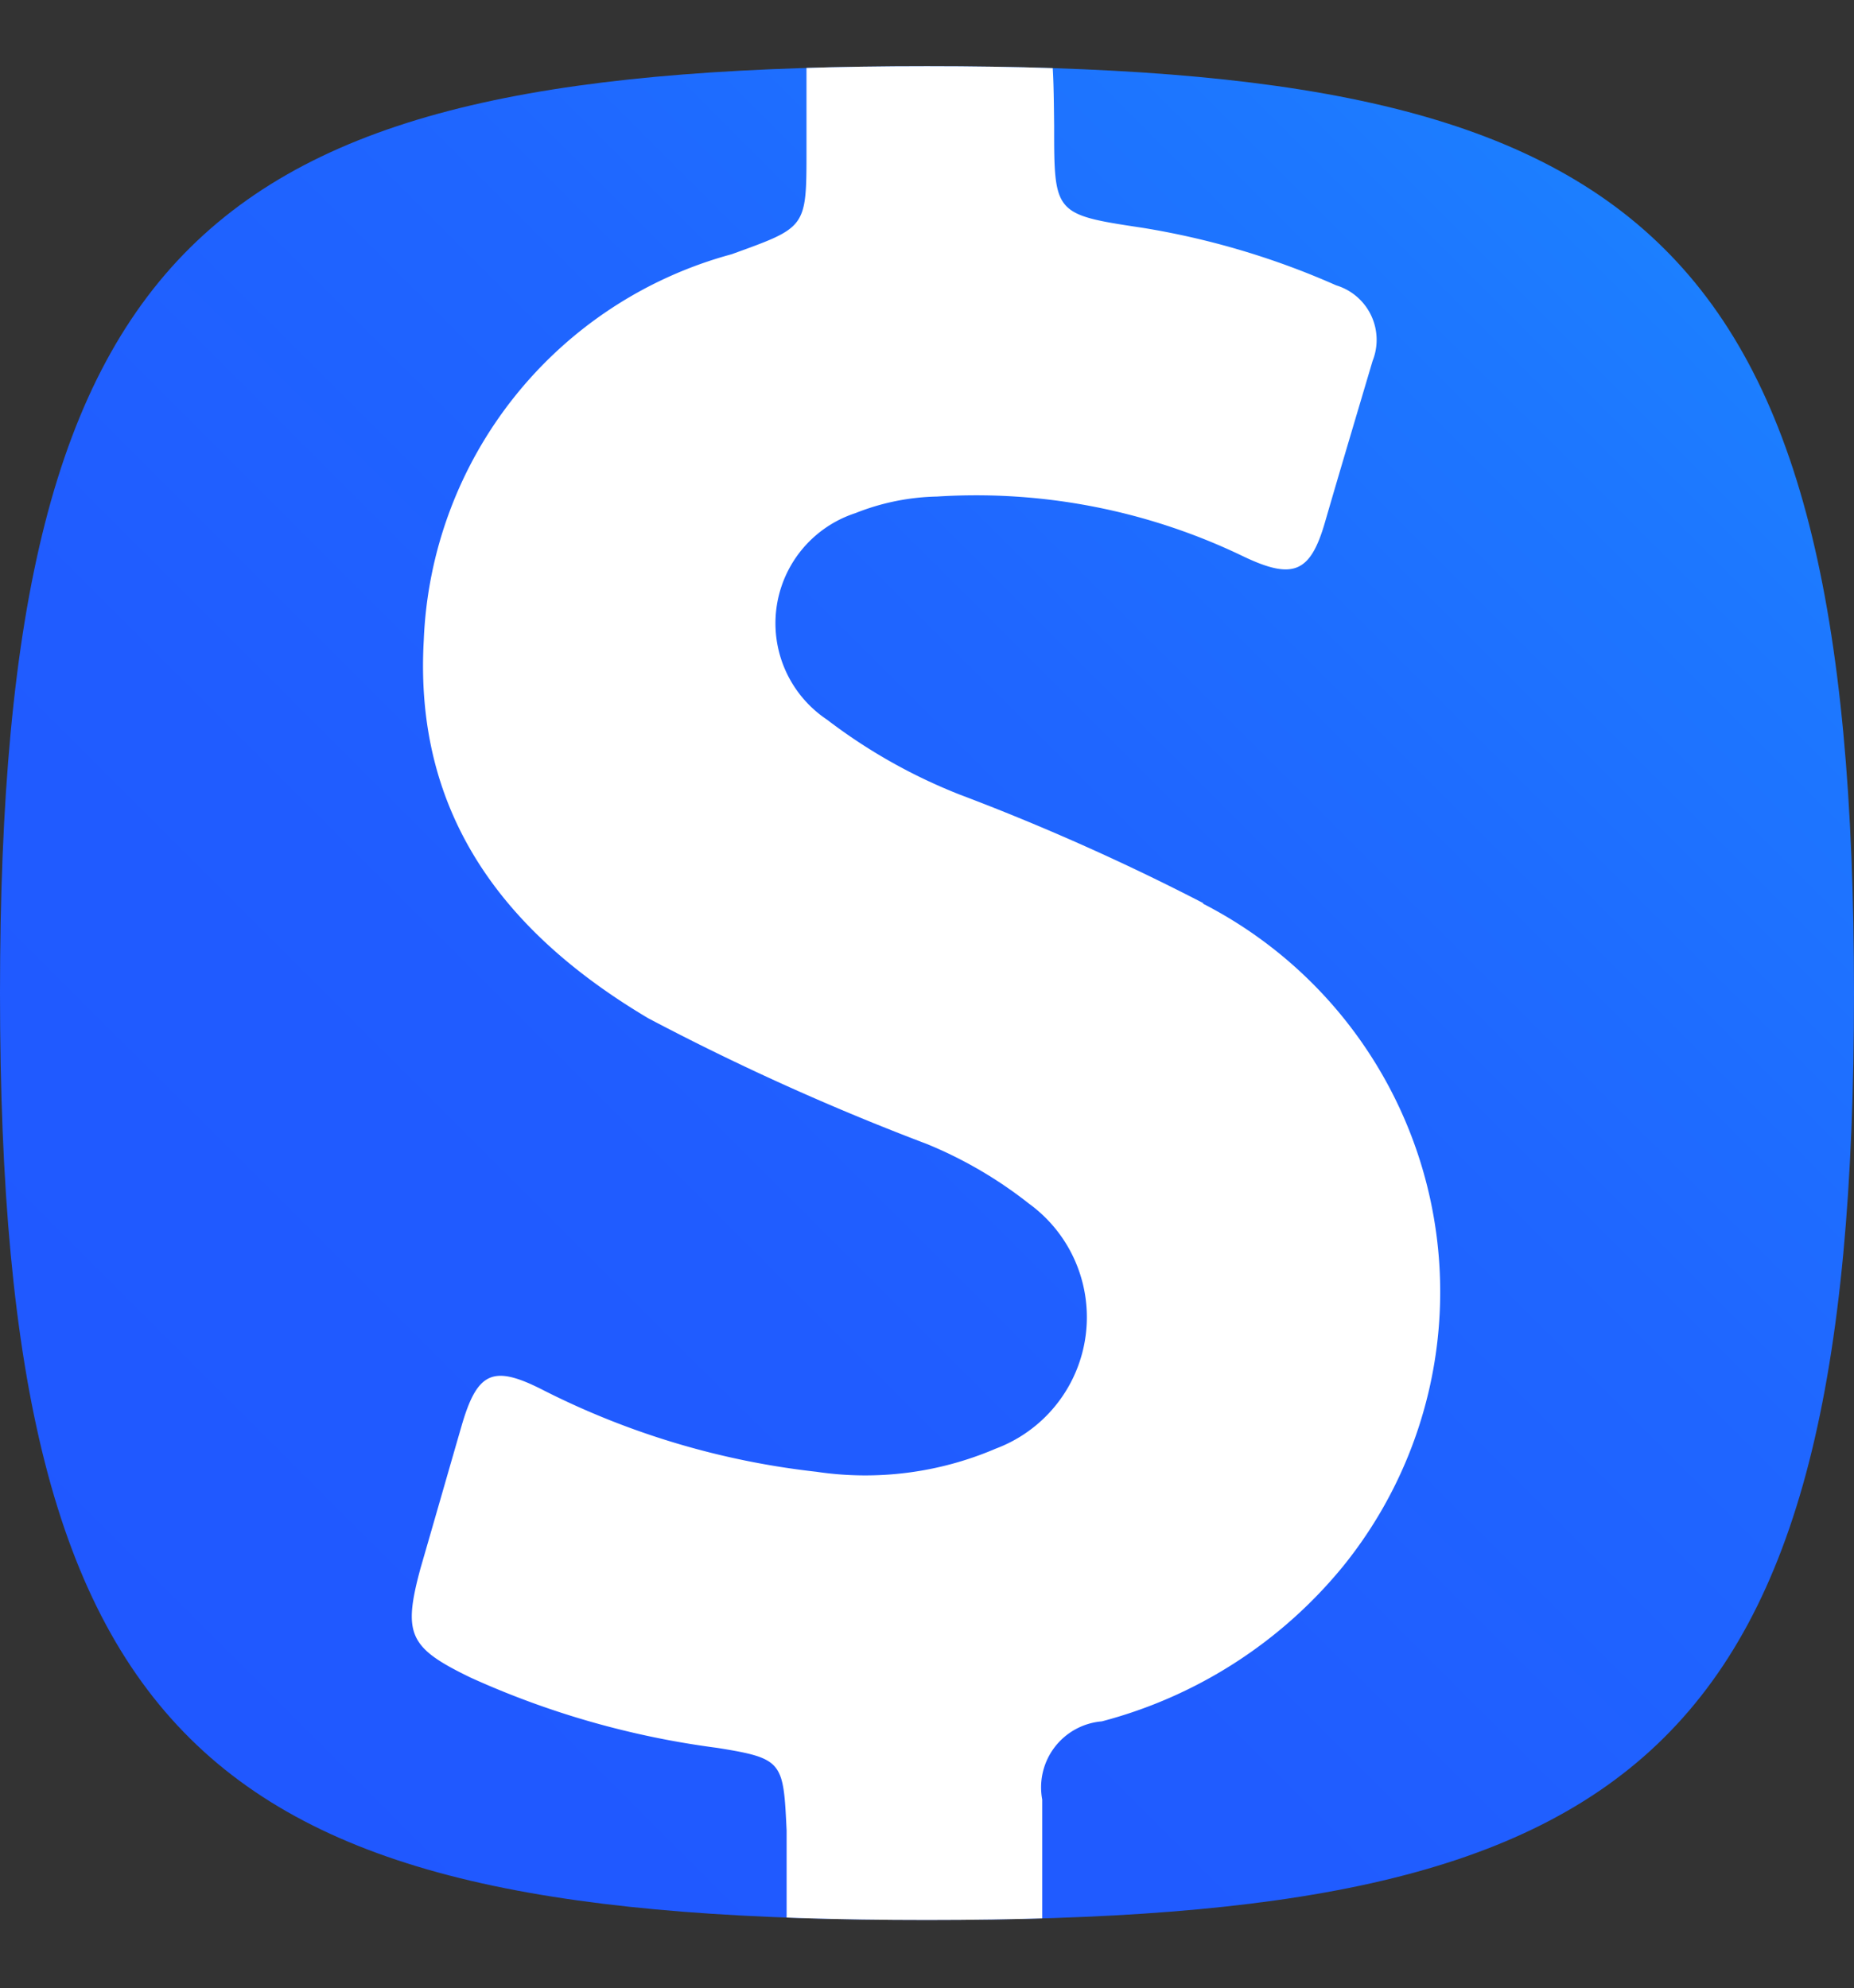 <svg xmlns="http://www.w3.org/2000/svg" xmlns:xlink="http://www.w3.org/1999/xlink" viewBox="0 0 28 30.03">
    <rect x="0" y="0" width="28" height="30.03" fill="#333333" stroke="none"/>
    <defs>
        <style>
            .cls-1 {
                fill: none;
            }

            .cls-2 {
                fill: url(#linear-gradient);
            }

            .cls-3 {
                clip-path: url(#clip-path);
            }

            .cls-4 {
                fill: #fff;
            }
        </style>
        <linearGradient id="linear-gradient" x1="2.81" y1="26.21" x2="25.19" y2="3.82" gradientUnits="userSpaceOnUse">
            <stop offset="0" stop-color="#2058ff" />
            <stop offset="0.34" stop-color="#205cff" />
            <stop offset="0.64" stop-color="#1f66ff" />
            <stop offset="0.92" stop-color="#1d78ff" />
            <stop offset="1" stop-color="#1c7fff" />
        </linearGradient>
        <clipPath id="clip-path">
            <path class="cls-1" d="M14,1C24.73,1,28,3.4,28,15S24.73,29,14,29,0,26.63,0,15,3.27,1,14,1Z" />
        </clipPath>
    </defs>
    <title>Asset 17</title>
    <g id="Layer_2" data-name="Layer 2">
        <g id="Layer_1-2" data-name="Layer 1">
            <path class="cls-2" d="M14,1C24.73,1,28,3.4,28,15S24.73,29,14,29,0,26.63,0,15,3.27,1,14,1Z" />
            <g class="cls-3">
                <path class="cls-4"
                    d="M18.17,13.64A34.76,34.76,0,0,0,14.49,12a8.3,8.3,0,0,1-2-1.13,1.75,1.75,0,0,1,.43-3.12,3.51,3.51,0,0,1,1.23-.25,9.29,9.29,0,0,1,4.64.91c.74.35,1,.24,1.22-.52s.48-1.63.72-2.44a.86.86,0,0,0-.55-1.14,11.91,11.91,0,0,0-2.93-.87c-1.33-.2-1.33-.21-1.33-1.54C15.9,0,15.9,0,14,0h-.82c-.88,0-1,.18-1,1.07,0,.4,0,.79,0,1.2,0,1.18,0,1.16-1.13,1.57A6.3,6.3,0,0,0,6.4,9.67c-.15,2.64,1.22,4.42,3.39,5.71A37.38,37.38,0,0,0,14,17.28a6.41,6.41,0,0,1,1.54.9,2.12,2.12,0,0,1-.5,3.7,5,5,0,0,1-2.71.35A12.07,12.07,0,0,1,8.21,21c-.76-.39-1-.29-1.24.54S6.55,23,6.35,23.69c-.27,1-.17,1.2.76,1.65a13.09,13.09,0,0,0,3.72,1.06c1,.16,1,.21,1.05,1.25,0,.47,0,1,0,1.42a.85.85,0,0,0,.91.95c.7,0,1.4,0,2.09,0a.79.79,0,0,0,.86-.9c0-.64,0-1.29,0-1.94A1,1,0,0,1,16.64,26a7,7,0,0,0,3.65-2.35,6.59,6.59,0,0,0-2.12-10Z" />
            </g>
        </g>
    </g>
</svg>